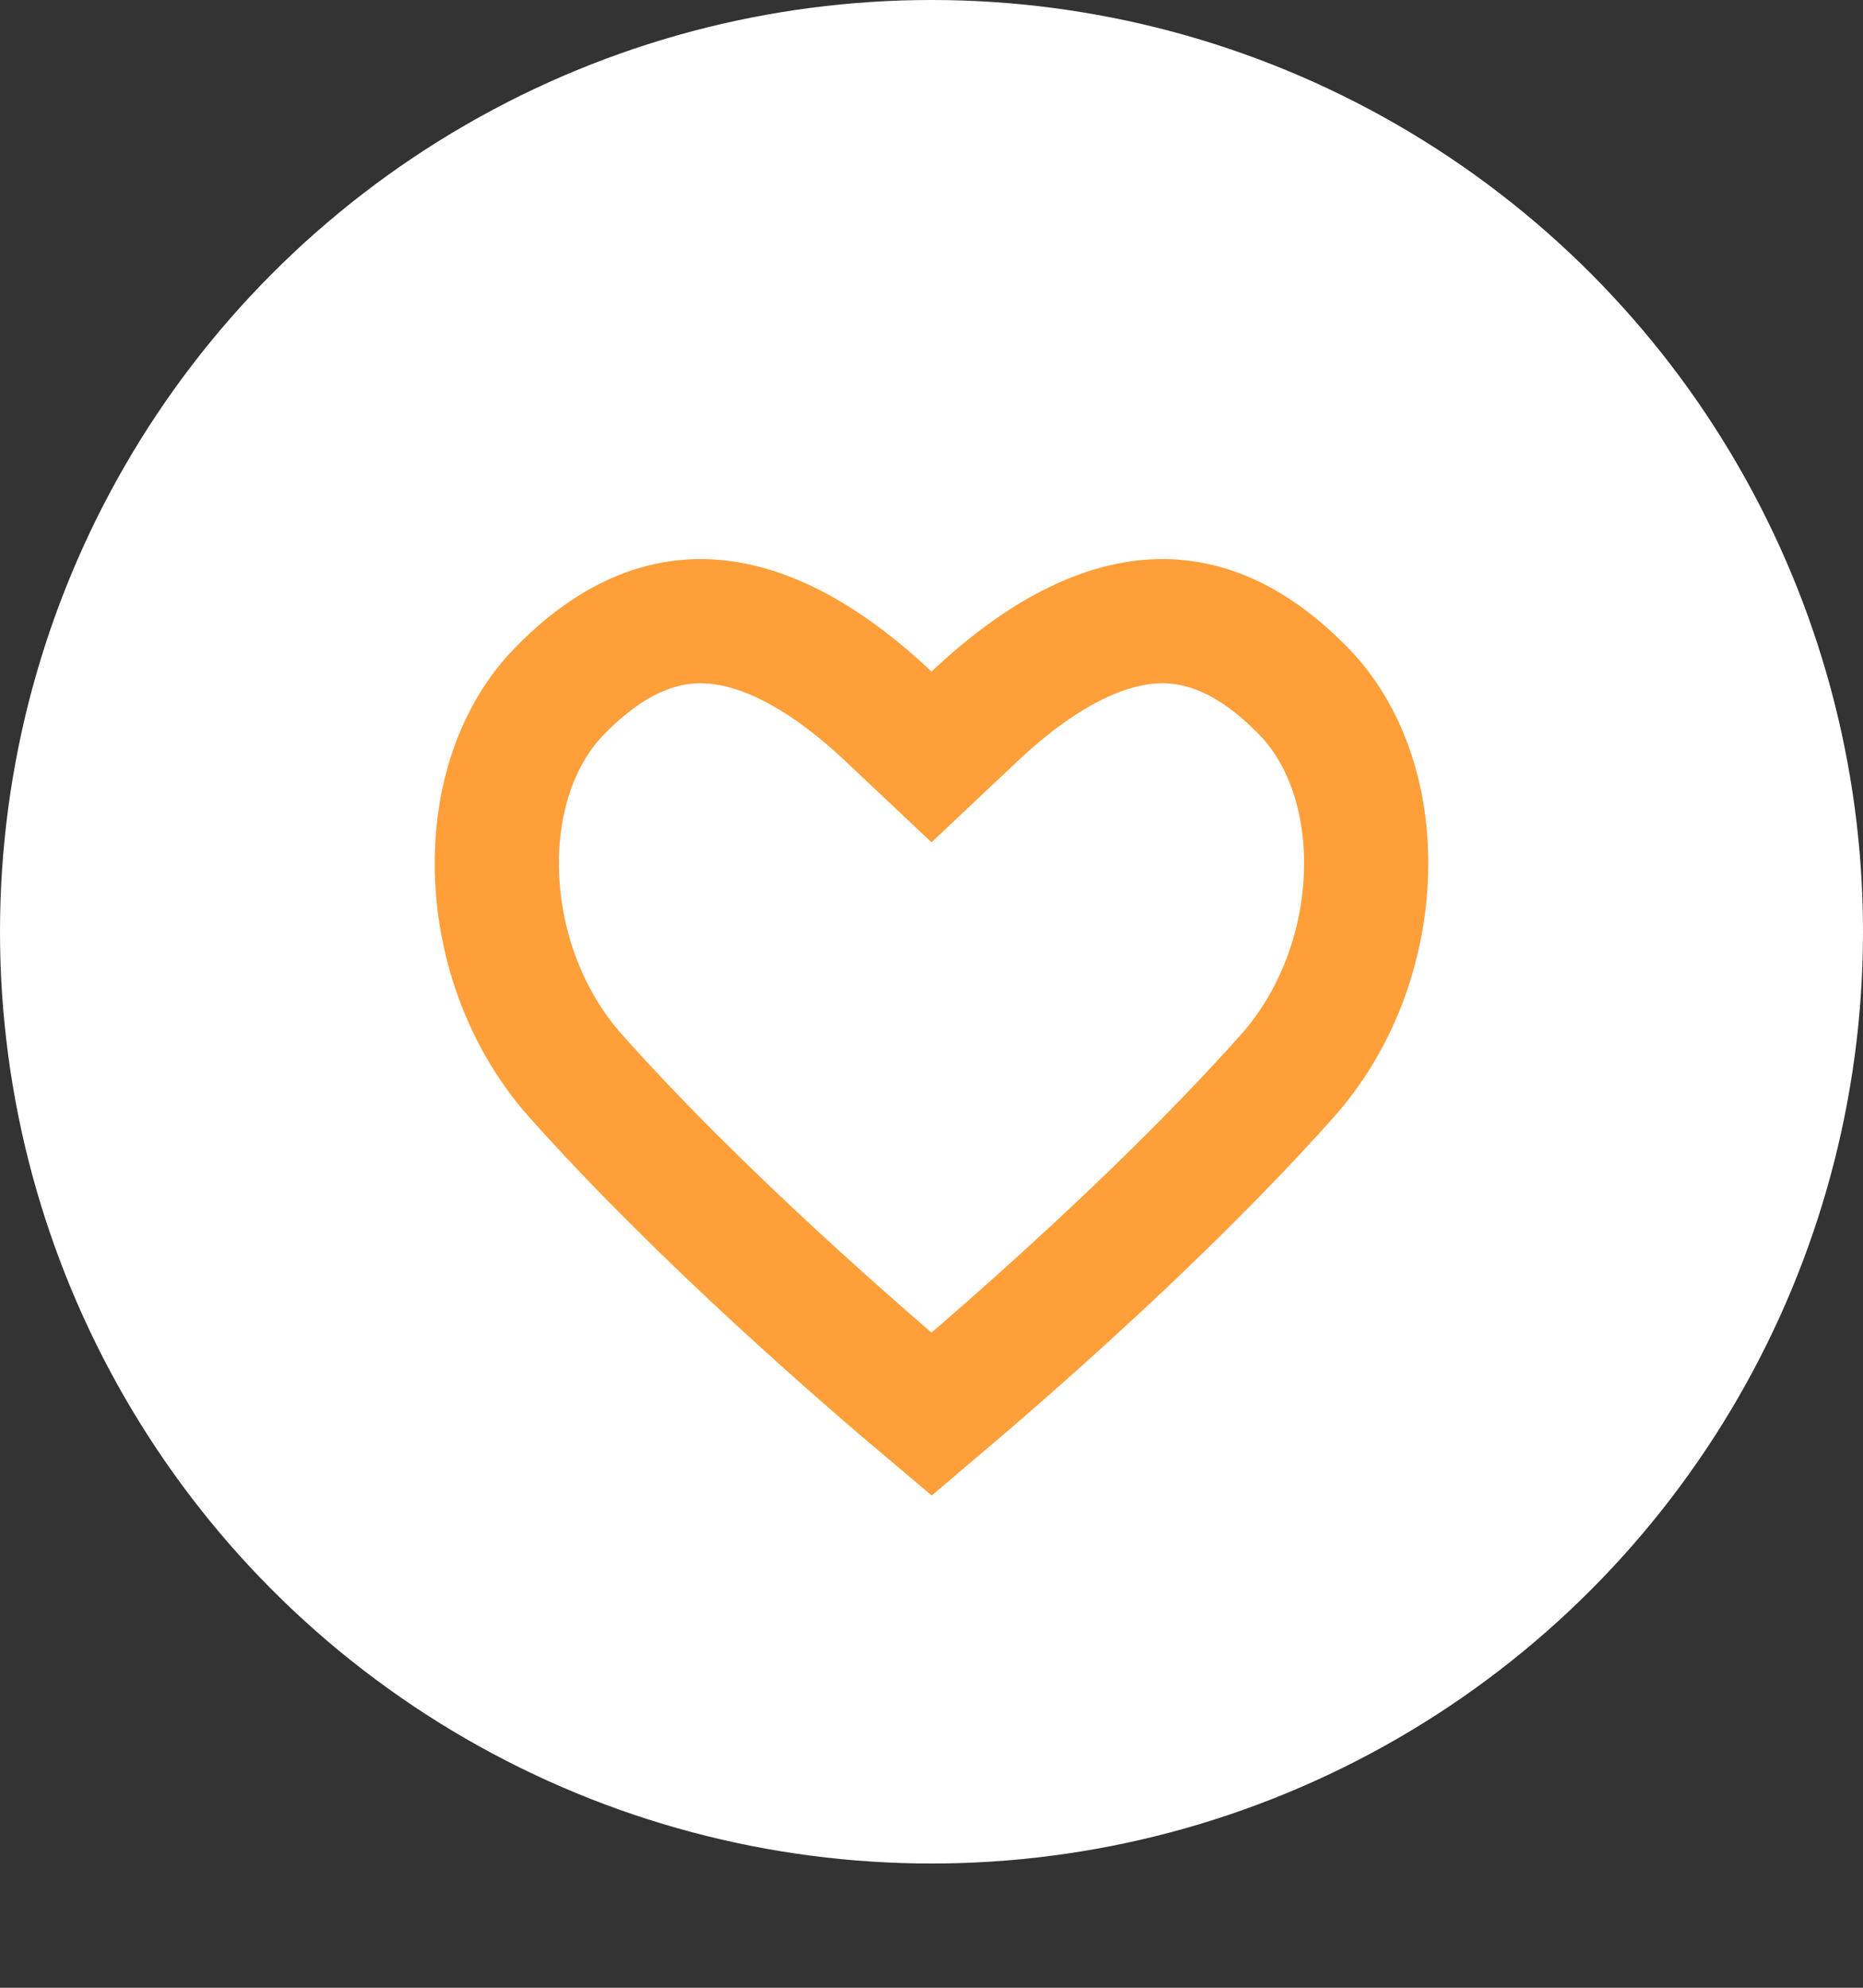 <svg width="30" height="32" viewBox="0 0 30 32" fill="none" xmlns="http://www.w3.org/2000/svg">
<rect x="0" y="0" width="30" height="32" fill="#333333" stroke="none"/>
<circle cx="15" cy="15" r="15" fill="white"/>
<path d="M20.727 17.324L20.727 17.324C19.441 18.767 17.898 20.221 16.661 21.326C16.045 21.877 15.509 22.337 15.125 22.66C15.082 22.697 15.04 22.732 15 22.766C13.922 21.86 11.289 19.586 9.273 17.324L9.273 17.324C8.475 16.431 8.04 15.237 8.003 14.065C7.965 12.888 8.328 11.827 9.001 11.135L9.001 11.135C9.841 10.27 10.649 9.961 11.422 10.004C12.23 10.049 13.201 10.489 14.314 11.539L15 12.186L15.686 11.539C16.799 10.489 17.77 10.049 18.578 10.004C19.351 9.961 20.159 10.27 20.999 11.135L20.999 11.135C21.672 11.827 22.035 12.888 21.997 14.065C21.96 15.237 21.524 16.431 20.727 17.324Z" stroke="#FE9F3A" stroke-width="2"/>
</svg>
